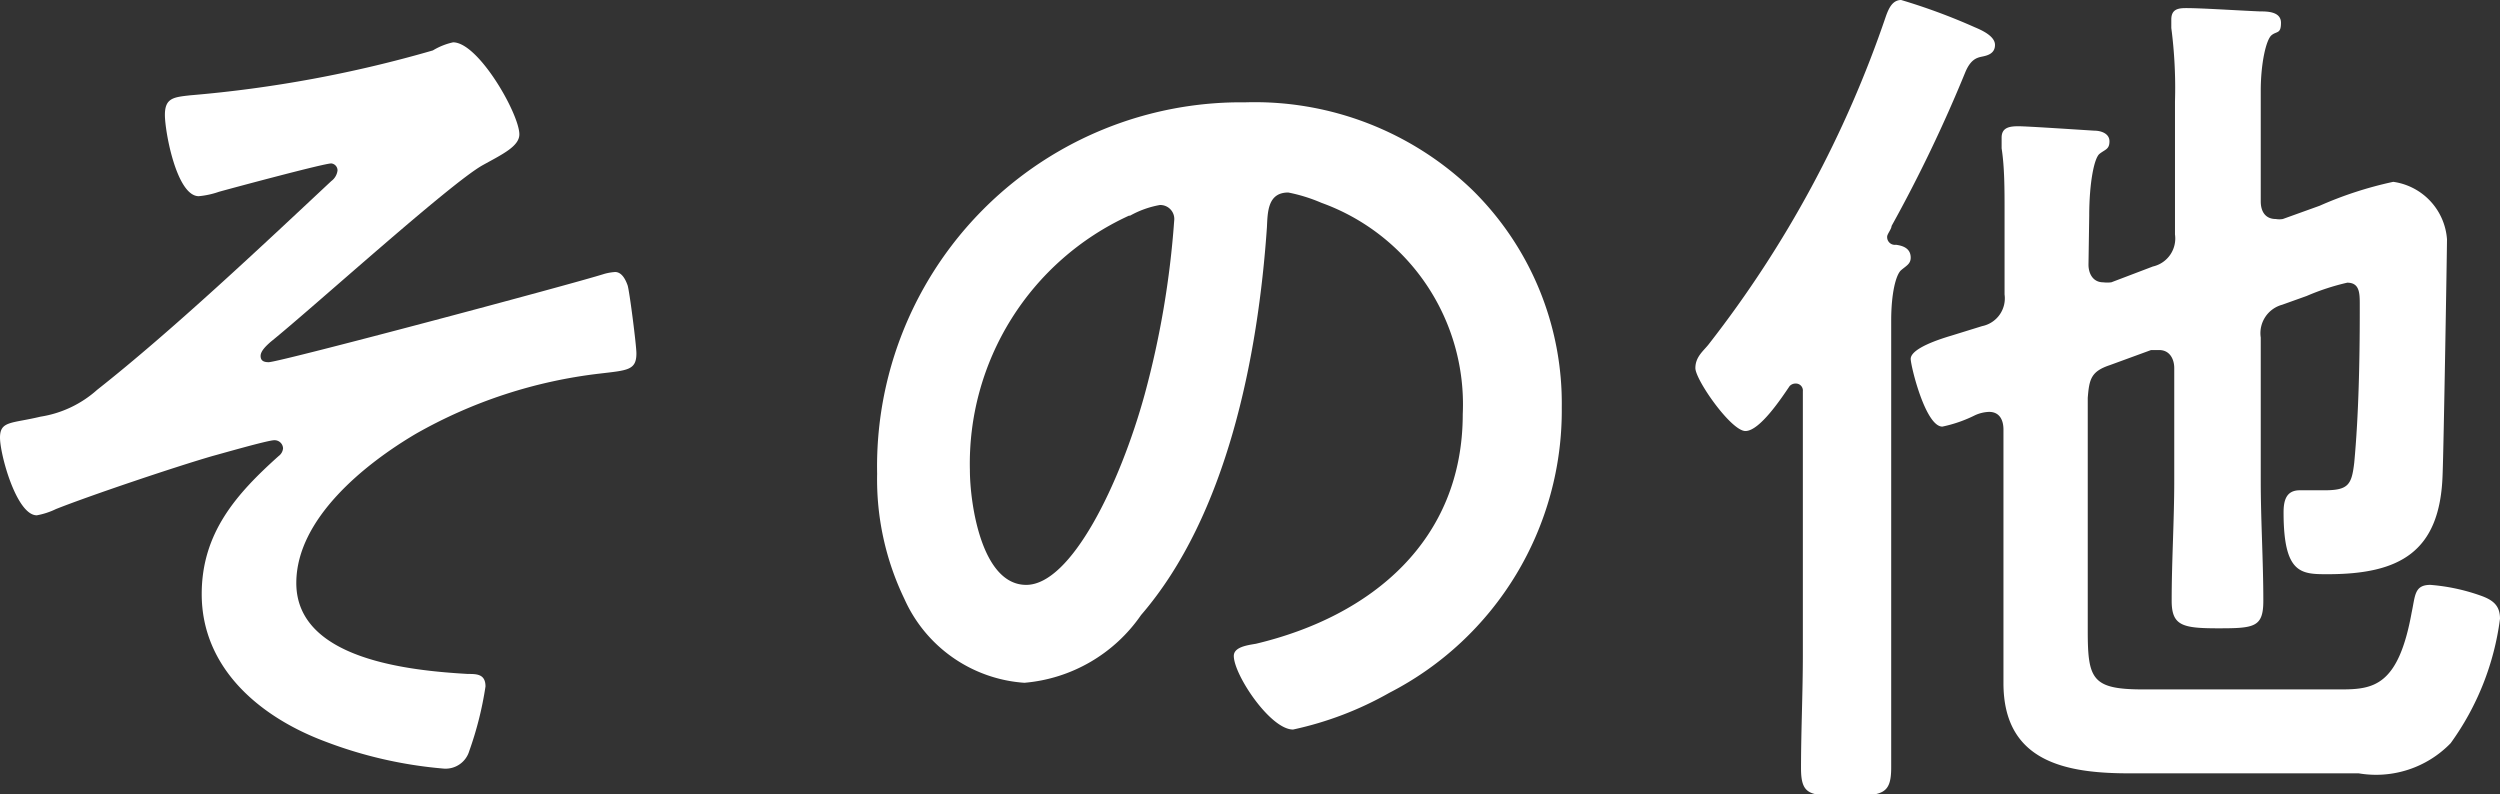 <svg xmlns="http://www.w3.org/2000/svg" viewBox="0 0 67.92 21.58"><rect x="0" y="0" width="67.92" height="21.58" fill="#333333" stroke="none"/><defs><style>.cls-1{fill:#fff;}</style></defs><g id="レイヤー_2" data-name="レイヤー 2"><g id="レイヤー_1-2" data-name="レイヤー 1"><path class="cls-1" d="M14.11,3.65c0,.33-.48.55-1,.84-.89.5-4.63,3.89-5.76,4.8-.1.09-.27.24-.27.38s.1.17.22.17c.29,0,8.28-2.13,9.12-2.4a1.47,1.47,0,0,1,.29-.05c.19,0,.29.22.34.36s.24,1.63.24,1.85c0,.46-.24.46-1,.55a13.16,13.16,0,0,0-5,1.64c-1.37.81-3.24,2.3-3.24,4.05,0,2.09,3.12,2.38,4.66,2.47.24,0,.48,0,.48.34a9.35,9.35,0,0,1-.44,1.75.67.67,0,0,1-.71.48,11.75,11.75,0,0,1-3.22-.74c-1.78-.67-3.34-2-3.34-4,0-1.66.94-2.72,2.09-3.75a.29.29,0,0,0,.12-.21.23.23,0,0,0-.24-.22c-.17,0-1.42.36-1.68.43-1,.29-3.29,1.06-4.25,1.44A2,2,0,0,1,1,14c-.55,0-1-1.65-1-2.11s.31-.38,1.1-.57a3,3,0,0,0,1.54-.73C4.66,9,7.13,6.67,9,4.92a.42.42,0,0,0,.17-.29A.19.19,0,0,0,9,4.44c-.2,0-2.69.67-3.05.77a2.27,2.27,0,0,1-.55.12c-.6,0-.92-1.75-.92-2.21s.24-.48.68-.53a33.82,33.82,0,0,0,6.6-1.22,1.81,1.81,0,0,1,.55-.22C13,1.15,14.11,3.1,14.11,3.65Z"/><path class="cls-1" d="M40,5.16a8.13,8.13,0,0,1,2.43,5.91,8.62,8.62,0,0,1-4.68,7.75,9.23,9.23,0,0,1-2.62,1c-.62,0-1.61-1.49-1.61-2,0-.24.36-.29.6-.33,3.15-.75,5.62-2.81,5.62-6.24a5.82,5.82,0,0,0-3.84-5.74A4.46,4.46,0,0,0,35,5.23c-.56,0-.56.53-.58.94C34.18,9.67,33.34,14,31,16.71a4.29,4.29,0,0,1-3.17,1.84,3.86,3.86,0,0,1-3.26-2.28,7.47,7.47,0,0,1-.74-3.4,9.89,9.89,0,0,1,10-10.09A8.52,8.52,0,0,1,40,5.16Zm-9.33.7a7.41,7.41,0,0,0-4.32,6.91c0,.89.31,3.12,1.53,3.12s2.55-2.74,3.22-5.18A24.67,24.67,0,0,0,31.9,6a.38.38,0,0,0-.39-.43A2.58,2.58,0,0,0,30.7,5.86Z"/><path class="cls-1" d="M51.91,7c0,.17-.12.22-.26.34s-.27.62-.27,1.37v9.07c0,1,0,2,0,3.07,0,.74-.24.77-1.22.77s-1.23,0-1.23-.75c0-1,.05-2.06.05-3.09V10.63a.19.19,0,0,0-.19-.21.22.22,0,0,0-.17.07c-.21.31-.81,1.22-1.2,1.22S46.06,10.32,46.06,10s.24-.48.38-.67A30.33,30.33,0,0,0,51.24.43c.07-.19.17-.43.41-.43a16.49,16.49,0,0,1,2,.74c.19.08.55.24.55.48s-.21.29-.36.32-.31.09-.45.43a39.21,39.21,0,0,1-2,4.17c0,.08-.12.22-.12.29a.21.21,0,0,0,.24.22C51.65,6.67,51.91,6.72,51.91,7Zm4.83.19c0,.24.12.48.4.48a.9.9,0,0,0,.22,0l1.13-.43a.78.78,0,0,0,.6-.87V2.76a12.62,12.62,0,0,0-.1-2V.53c0-.29.2-.31.41-.31.43,0,1.49.07,2,.09.19,0,.57,0,.57.31s-.12.22-.26.34-.29.74-.29,1.51v3c0,.27.12.48.41.48a.55.55,0,0,0,.19,0l1-.36a10.26,10.26,0,0,1,2-.65,1.7,1.7,0,0,1,1.46,1.56c0,.24-.09,5.71-.12,6.41-.07,2.09-1.17,2.69-3.12,2.69-.72,0-1.2,0-1.2-1.68,0-.32.07-.6.44-.6s.45,0,.67,0c.65,0,.74-.15.81-.75.12-1.27.15-2.81.15-4.08V8.28c0-.31,0-.6-.34-.6a6.38,6.38,0,0,0-1.1.36L62,8.28a.8.8,0,0,0-.58.89v3.89c0,1.08.07,2.18.07,3.26,0,.72-.24.75-1.22.75S59,17,59,16.32c0-1.08.07-2.18.07-3.26V10c0-.24-.12-.49-.41-.49-.07,0-.14,0-.22,0l-1.12.41c-.51.17-.56.38-.6.89v6.33c0,1.32.12,1.59,1.51,1.59H63.6c.89,0,1.56-.1,1.92-2.09.1-.46.07-.75.51-.75a5.33,5.33,0,0,1,1.36.29c.34.12.53.27.53.63a7.37,7.37,0,0,1-1.34,3.38,2.82,2.82,0,0,1-2.5.82H57.84c-1.73,0-3.41-.32-3.41-2.45,0-.7,0-1.39,0-2.07V11.67c0-.25-.1-.48-.39-.48a1,1,0,0,0-.38.09,3.65,3.65,0,0,1-.89.31c-.46,0-.86-1.65-.86-1.84s.36-.41,1.1-.63l.84-.26A.77.77,0,0,0,54.46,8V5.76c0-.62,0-1.22-.08-1.73,0-.09,0-.21,0-.29,0-.28.22-.31.46-.31s1.72.1,2.06.12c.17,0,.41.07.41.29s-.12.22-.27.34-.28.81-.28,1.68Z"/></g></g></svg>